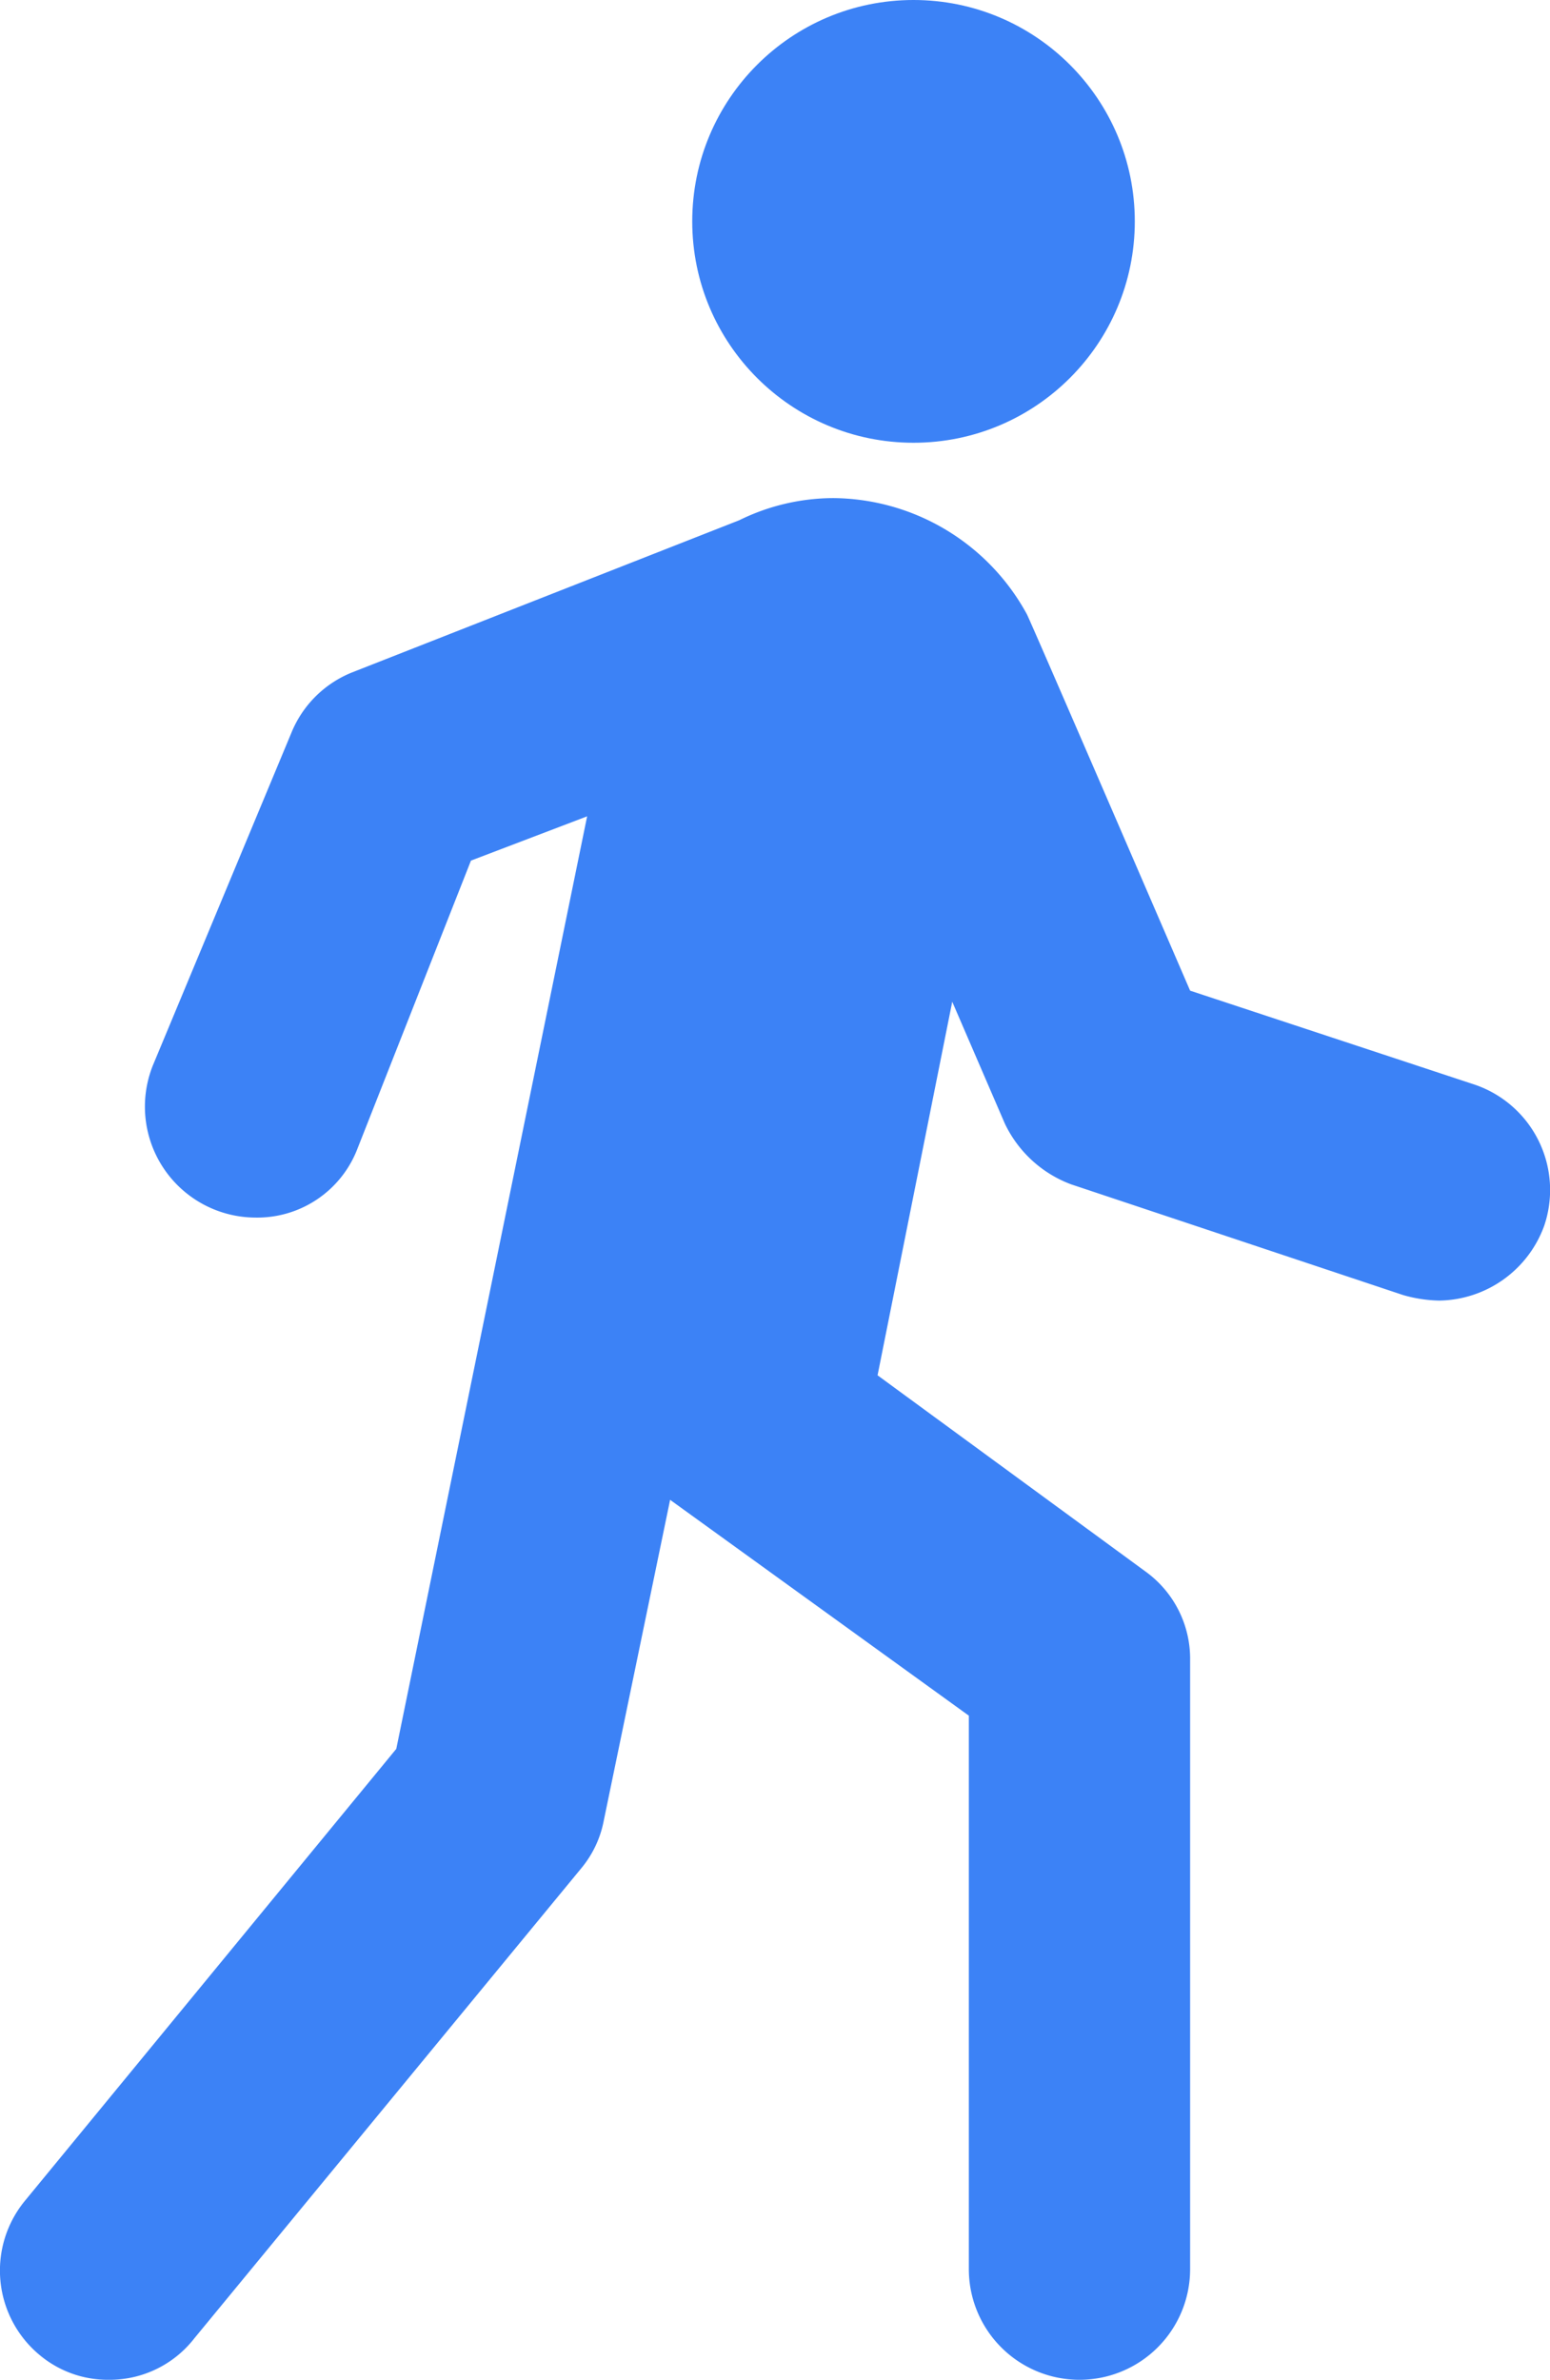 <svg xmlns="http://www.w3.org/2000/svg" width="56.038" height="86" viewBox="0 0 56.038 86">
  <g id="man-walking" transform="translate(-19.973 -5)">
    <circle id="Ellipse_88" data-name="Ellipse 88" cx="8" cy="8" r="8" transform="translate(45 5)" fill="#3c82f6"/>
    <path id="Path_3818" data-name="Path 3818" d="M73.3,44.2,63,40.8s-5.7-13.2-5.9-13.6a8.043,8.043,0,0,0-7-4.2,7.734,7.734,0,0,0-3.4.8l-14,5.5a3.962,3.962,0,0,0-2.2,2.2l-5,12A4.009,4.009,0,0,0,29.2,49a3.878,3.878,0,0,0,3.7-2.5L37,36.1l4.2-1.6L34.3,68.2,20.9,84.5a3.967,3.967,0,0,0,.5,5.6,3.841,3.841,0,0,0,2.5.9A3.88,3.88,0,0,0,27,89.5l14-17a3.805,3.805,0,0,0,.8-1.7l2.4-11.6L55,67V87a4,4,0,0,0,8,0V65a3.886,3.886,0,0,0-1.6-3.2l-9.7-7.1,2.7-13.5,1.9,4.4a4.327,4.327,0,0,0,2.4,2.2l12,4A5.067,5.067,0,0,0,72,52a4.1,4.1,0,0,0,3.8-2.7,4.022,4.022,0,0,0-2.5-5.1Z" fill="#3c82f6"/>
  </g>
</svg>
